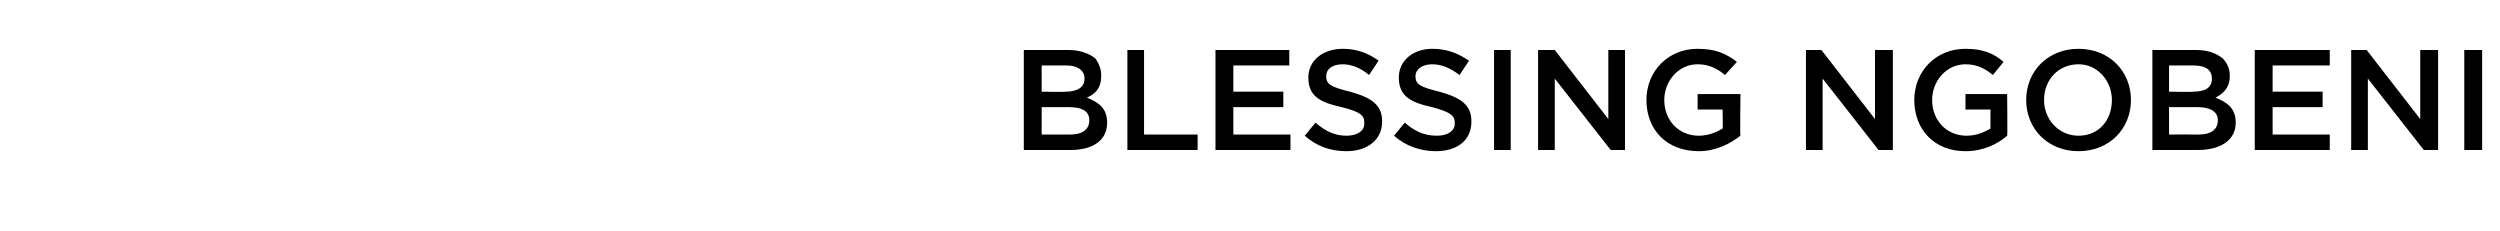 <?xml version="1.0" standalone="no"?><!DOCTYPE svg PUBLIC "-//W3C//DTD SVG 1.1//EN" "http://www.w3.org/Graphics/SVG/1.1/DTD/svg11.dtd"><svg xmlns="http://www.w3.org/2000/svg" version="1.1" width="210px" height="19.4px" viewBox="0 -3 210 19.4" style="top:-3px"><desc>Blessing Ngobeni</desc><defs/><g id="Polygon15825"><path d="m86 1.2h3.8c.9 0 1.7.3 2.2.7c.3.4.5.9.5 1.4v.1c0 1-.5 1.5-1.2 1.8c1 .4 1.7.9 1.7 2.1c0 1.5-1.2 2.3-3.1 2.3H86V1.2zm3.5 3.5c.9 0 1.6-.3 1.6-1.1c0-.7-.6-1.1-1.5-1.1h-2.1v2.2s1.98.04 2 0zm.4 3.6c1 0 1.6-.4 1.6-1.2c0-.7-.5-1.1-1.7-1.1h-2.3v2.3h2.4zm4.8-7.1h1.4v7.1h4.5v1.3h-5.9V1.2zm7.4 0h6.2v1.3h-4.7v2.2h4.2v1.3h-4.2v2.3h4.8v1.3h-6.3V1.2zm7.5 7.2l.9-1.1c.8.7 1.6 1.1 2.6 1.1c.9 0 1.5-.4 1.5-1v-.1c0-.6-.3-.9-1.9-1.3c-1.8-.4-2.8-.9-2.8-2.5c0-1.4 1.2-2.4 2.9-2.4c1.2 0 2.2.4 3 1l-.8 1.2c-.7-.6-1.5-.9-2.2-.9c-.9 0-1.4.4-1.4 1c0 .7.4.9 2 1.3c1.8.5 2.7 1.1 2.7 2.5c0 1.6-1.3 2.5-3 2.5c-1.3 0-2.5-.4-3.5-1.3zm7.5 0l.9-1.1c.8.7 1.6 1.1 2.7 1.1c.9 0 1.5-.4 1.5-1v-.1c0-.6-.4-.9-1.9-1.3c-1.8-.4-2.8-.9-2.8-2.5c0-1.4 1.2-2.4 2.8-2.4c1.3 0 2.2.4 3.1 1l-.8 1.2c-.8-.6-1.5-.9-2.3-.9c-.8 0-1.4.4-1.4 1c0 .7.4.9 2 1.3c1.8.5 2.7 1.1 2.7 2.5c0 1.6-1.2 2.5-3 2.5c-1.2 0-2.5-.4-3.5-1.3zm8.4-7.2h1.4v8.4h-1.4V1.2zm3.7 0h1.4l4.5 5.8V1.2h1.4v8.4h-1.2l-4.7-6v6h-1.4V1.2zm9.1 4.2c0-2.4 1.8-4.3 4.3-4.3c1.5 0 2.4.4 3.3 1.1l-1 1.1c-.6-.5-1.3-.9-2.3-.9c-1.6 0-2.8 1.4-2.8 3c0 1.7 1.2 3 2.9 3c.8 0 1.5-.3 2-.6c.03-.04 0-1.6 0-1.6h-2.1V4.9h3.6s-.05 3.54 0 3.5c-.9.7-2.1 1.3-3.5 1.3c-2.7 0-4.4-1.8-4.4-4.3zm13.4-4.2h1.3l4.5 5.8V1.2h1.5v8.4h-1.2l-4.7-6v6h-1.4V1.2zm9.1 4.2c0-2.4 1.8-4.3 4.3-4.3c1.5 0 2.4.4 3.2 1.1l-.9 1.1c-.6-.5-1.3-.9-2.3-.9c-1.6 0-2.8 1.4-2.8 3c0 1.7 1.2 3 2.9 3c.8 0 1.5-.3 2-.6V6.2h-2.1V4.9h3.5s.04 3.54 0 3.5c-.8.7-2 1.3-3.5 1.3c-2.6 0-4.3-1.8-4.3-4.3zm9.4 0c0-2.4 1.8-4.3 4.4-4.3c2.6 0 4.4 1.9 4.4 4.3c0 2.4-1.8 4.3-4.4 4.3c-2.6 0-4.4-1.9-4.4-4.3zm7.2 0c0-1.6-1.2-3-2.8-3c-1.7 0-2.9 1.3-2.9 3c0 1.6 1.2 3 2.9 3c1.7 0 2.8-1.3 2.8-3zm3.4-4.2h3.7c1 0 1.7.3 2.2.7c.4.4.6.9.6 1.4v.1c0 1-.6 1.5-1.2 1.8c1 .4 1.7.9 1.7 2.1c0 1.5-1.3 2.3-3.2 2.3h-3.8V1.2zm3.4 3.5c1 0 1.6-.3 1.6-1.1c0-.7-.5-1.1-1.5-1.1h-2.1v2.2s2.03.04 2 0zm.5 3.6c1 0 1.6-.4 1.6-1.2c0-.7-.6-1.1-1.7-1.1h-2.4v2.3s2.46-.01 2.5 0zm4.7-7.1h6.3v1.3h-4.8v2.2h4.2v1.3h-4.2v2.3h4.8v1.3h-6.3V1.2zm8.1 0h1.3l4.5 5.8V1.2h1.5v8.4h-1.2l-4.7-6v6h-1.4V1.2zm9.5 0h1.5v8.4H207V1.2z" stroke="none" fill="#000"/></g></svg>